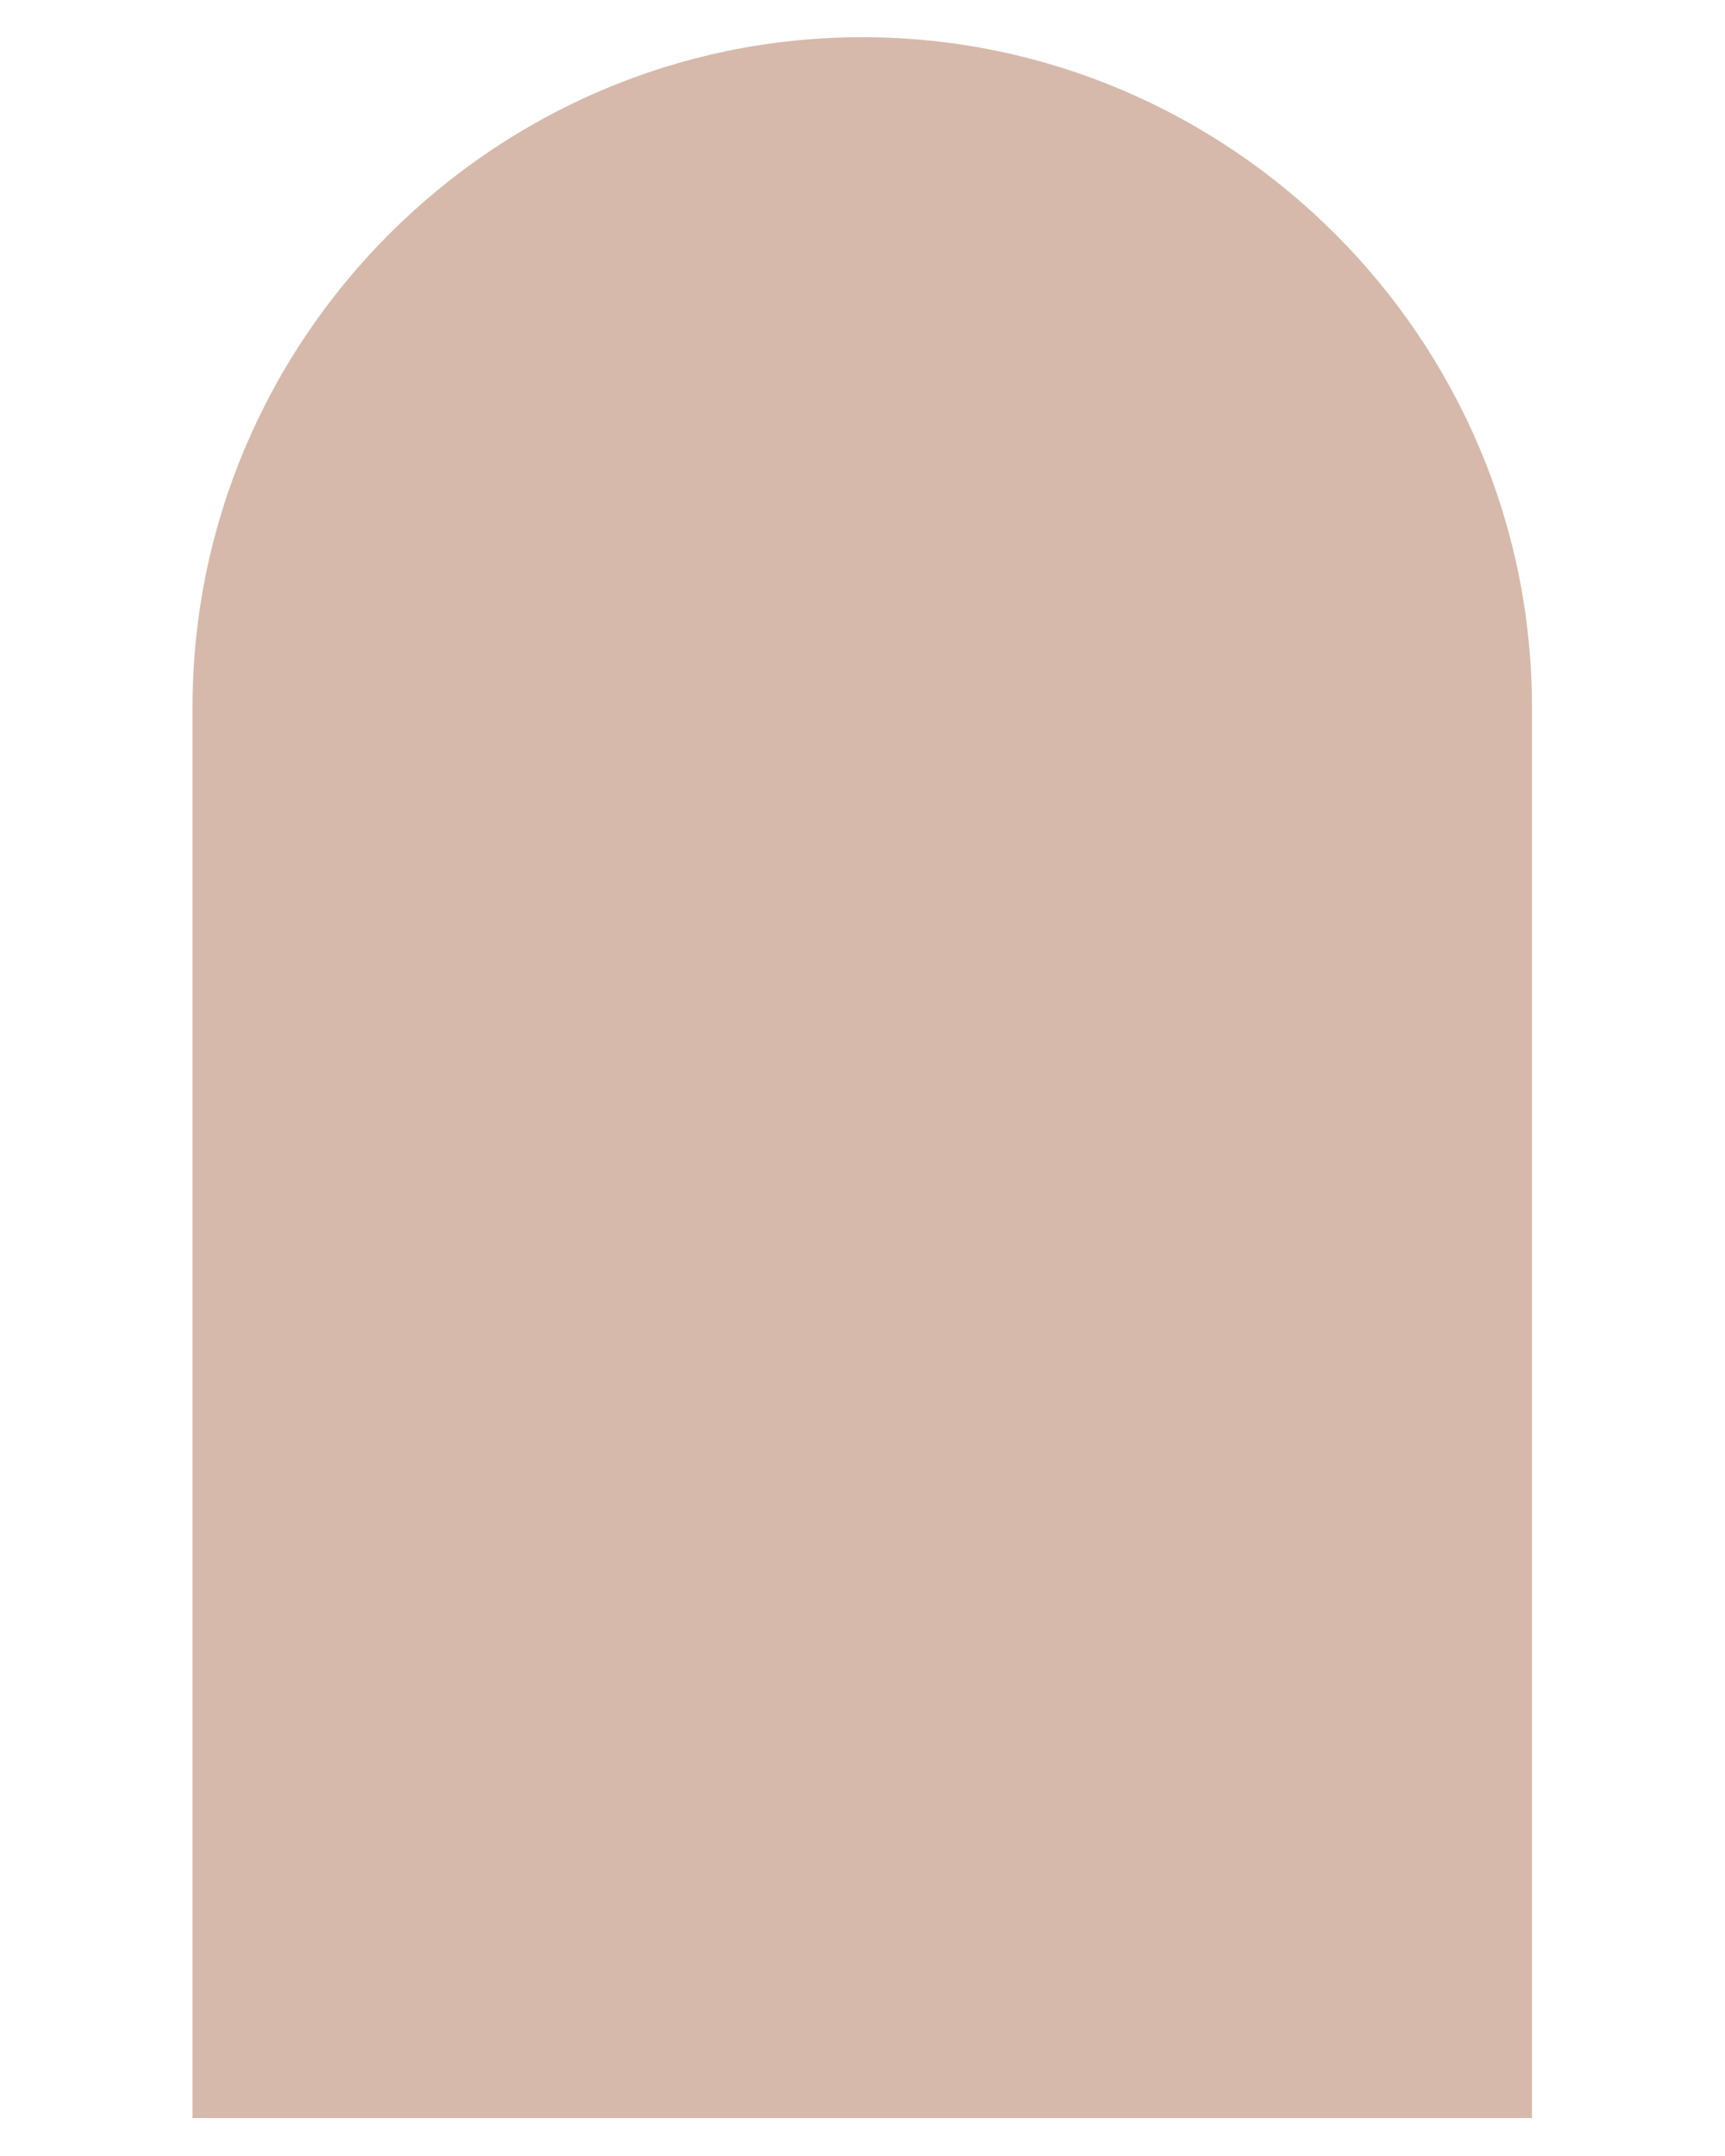 <svg xmlns="http://www.w3.org/2000/svg" xmlns:xlink="http://www.w3.org/1999/xlink" width="1080" viewBox="0 0 810 1012.5" height="1350" preserveAspectRatio="xMidYMid meet"><defs><clipPath id="589be34d3f"><path d="M 90.414 17.332 L 719.355 17.332 L 719.355 994.848 L 90.414 994.848 Z M 90.414 17.332 " clip-rule="nonzero"></path></clipPath></defs><g clip-path="url(#589be34d3f)"><path fill="#d6b9ab" d="M 90.414 994.684 L 90.414 332.098 C 90.414 159.051 231.918 17.469 404.871 17.469 C 577.836 17.469 719.355 159.051 719.355 332.098 L 719.355 994.684 Z M 90.414 994.684 " fill-opacity="1" fill-rule="nonzero"></path></g></svg>